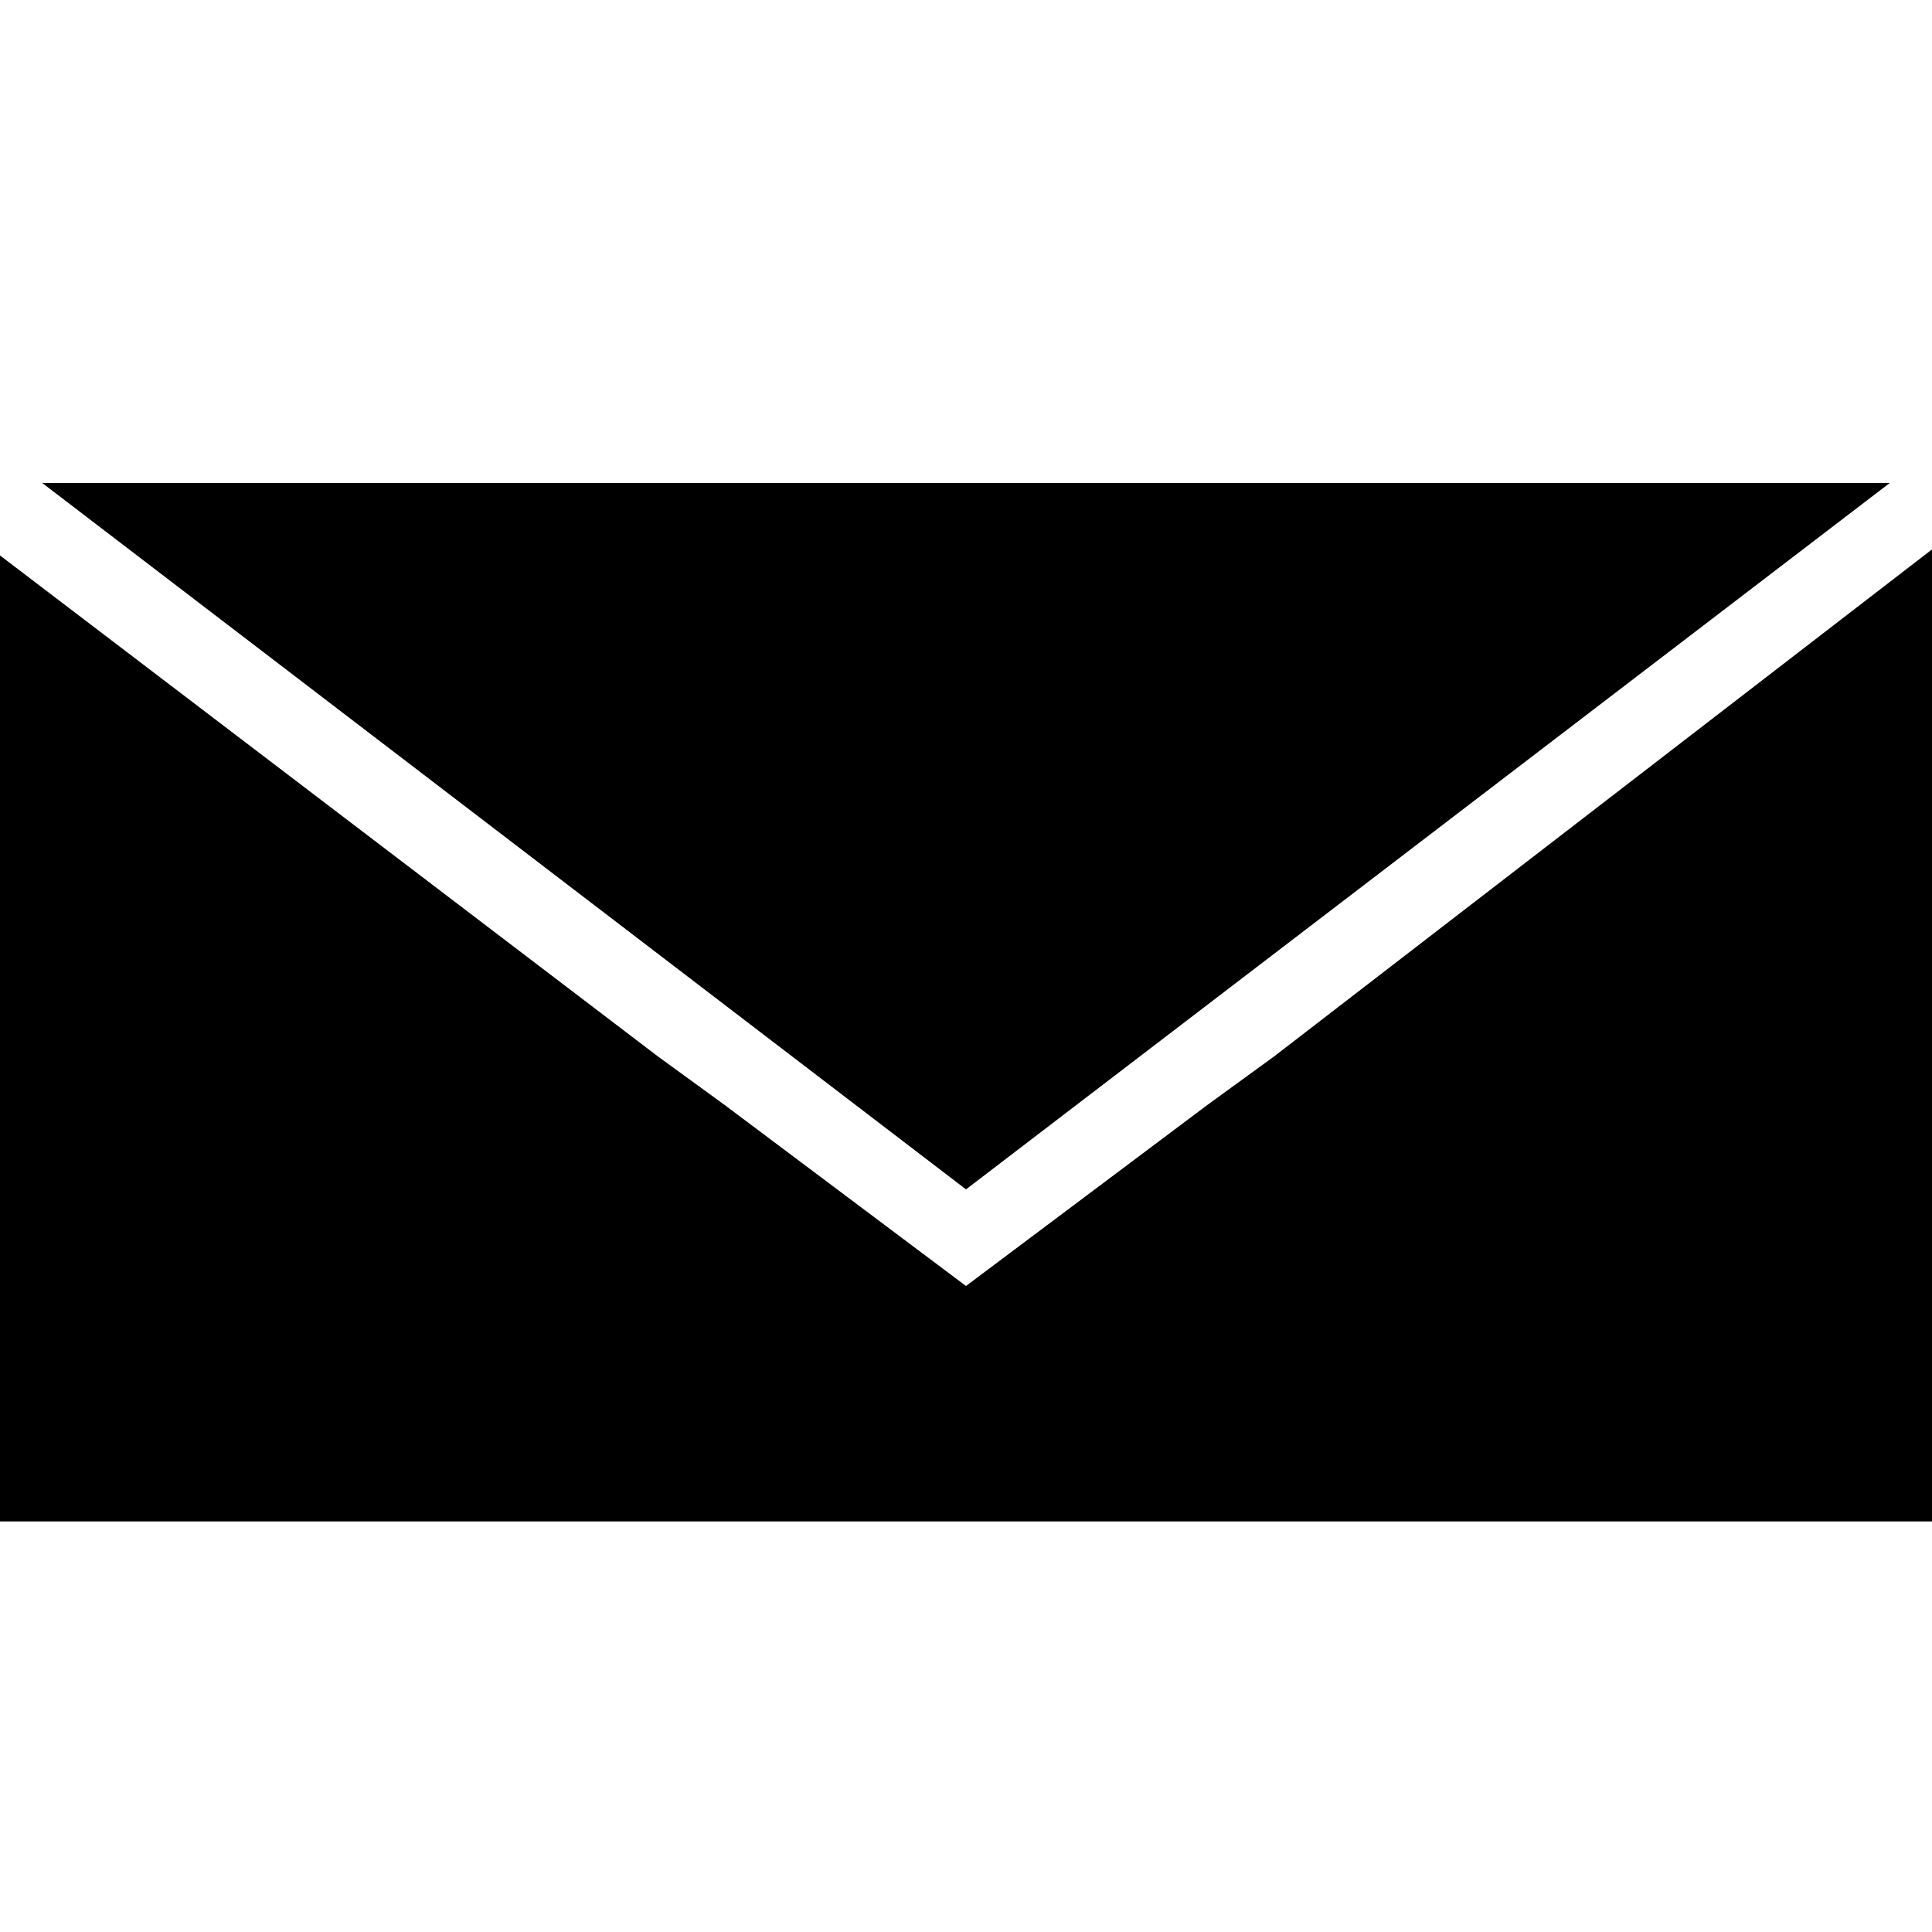 <?xml version="1.0" encoding="utf-8"?>
<!-- Generator: Adobe Illustrator 19.1.0, SVG Export Plug-In . SVG Version: 6.00 Build 0)  -->
<svg version="1.1" id="Layer_1" xmlns="http://www.w3.org/2000/svg" xmlns:xlink="http://www.w3.org/1999/xlink" x="0px" y="0px"
	 viewBox="425 53.7 32 32" style="enable-background:new 425 53.7 32 32;" xml:space="preserve">
<g>
	<polygon points="457,78.9 457,62.8 446.1,71.2 445,72 441,75 437,72 435.9,71.2 425,62.9 425,78.9 	"/>
	<polygon points="456.3,61.7 425.7,61.7 441,73.4 	"/>
</g>
</svg>
